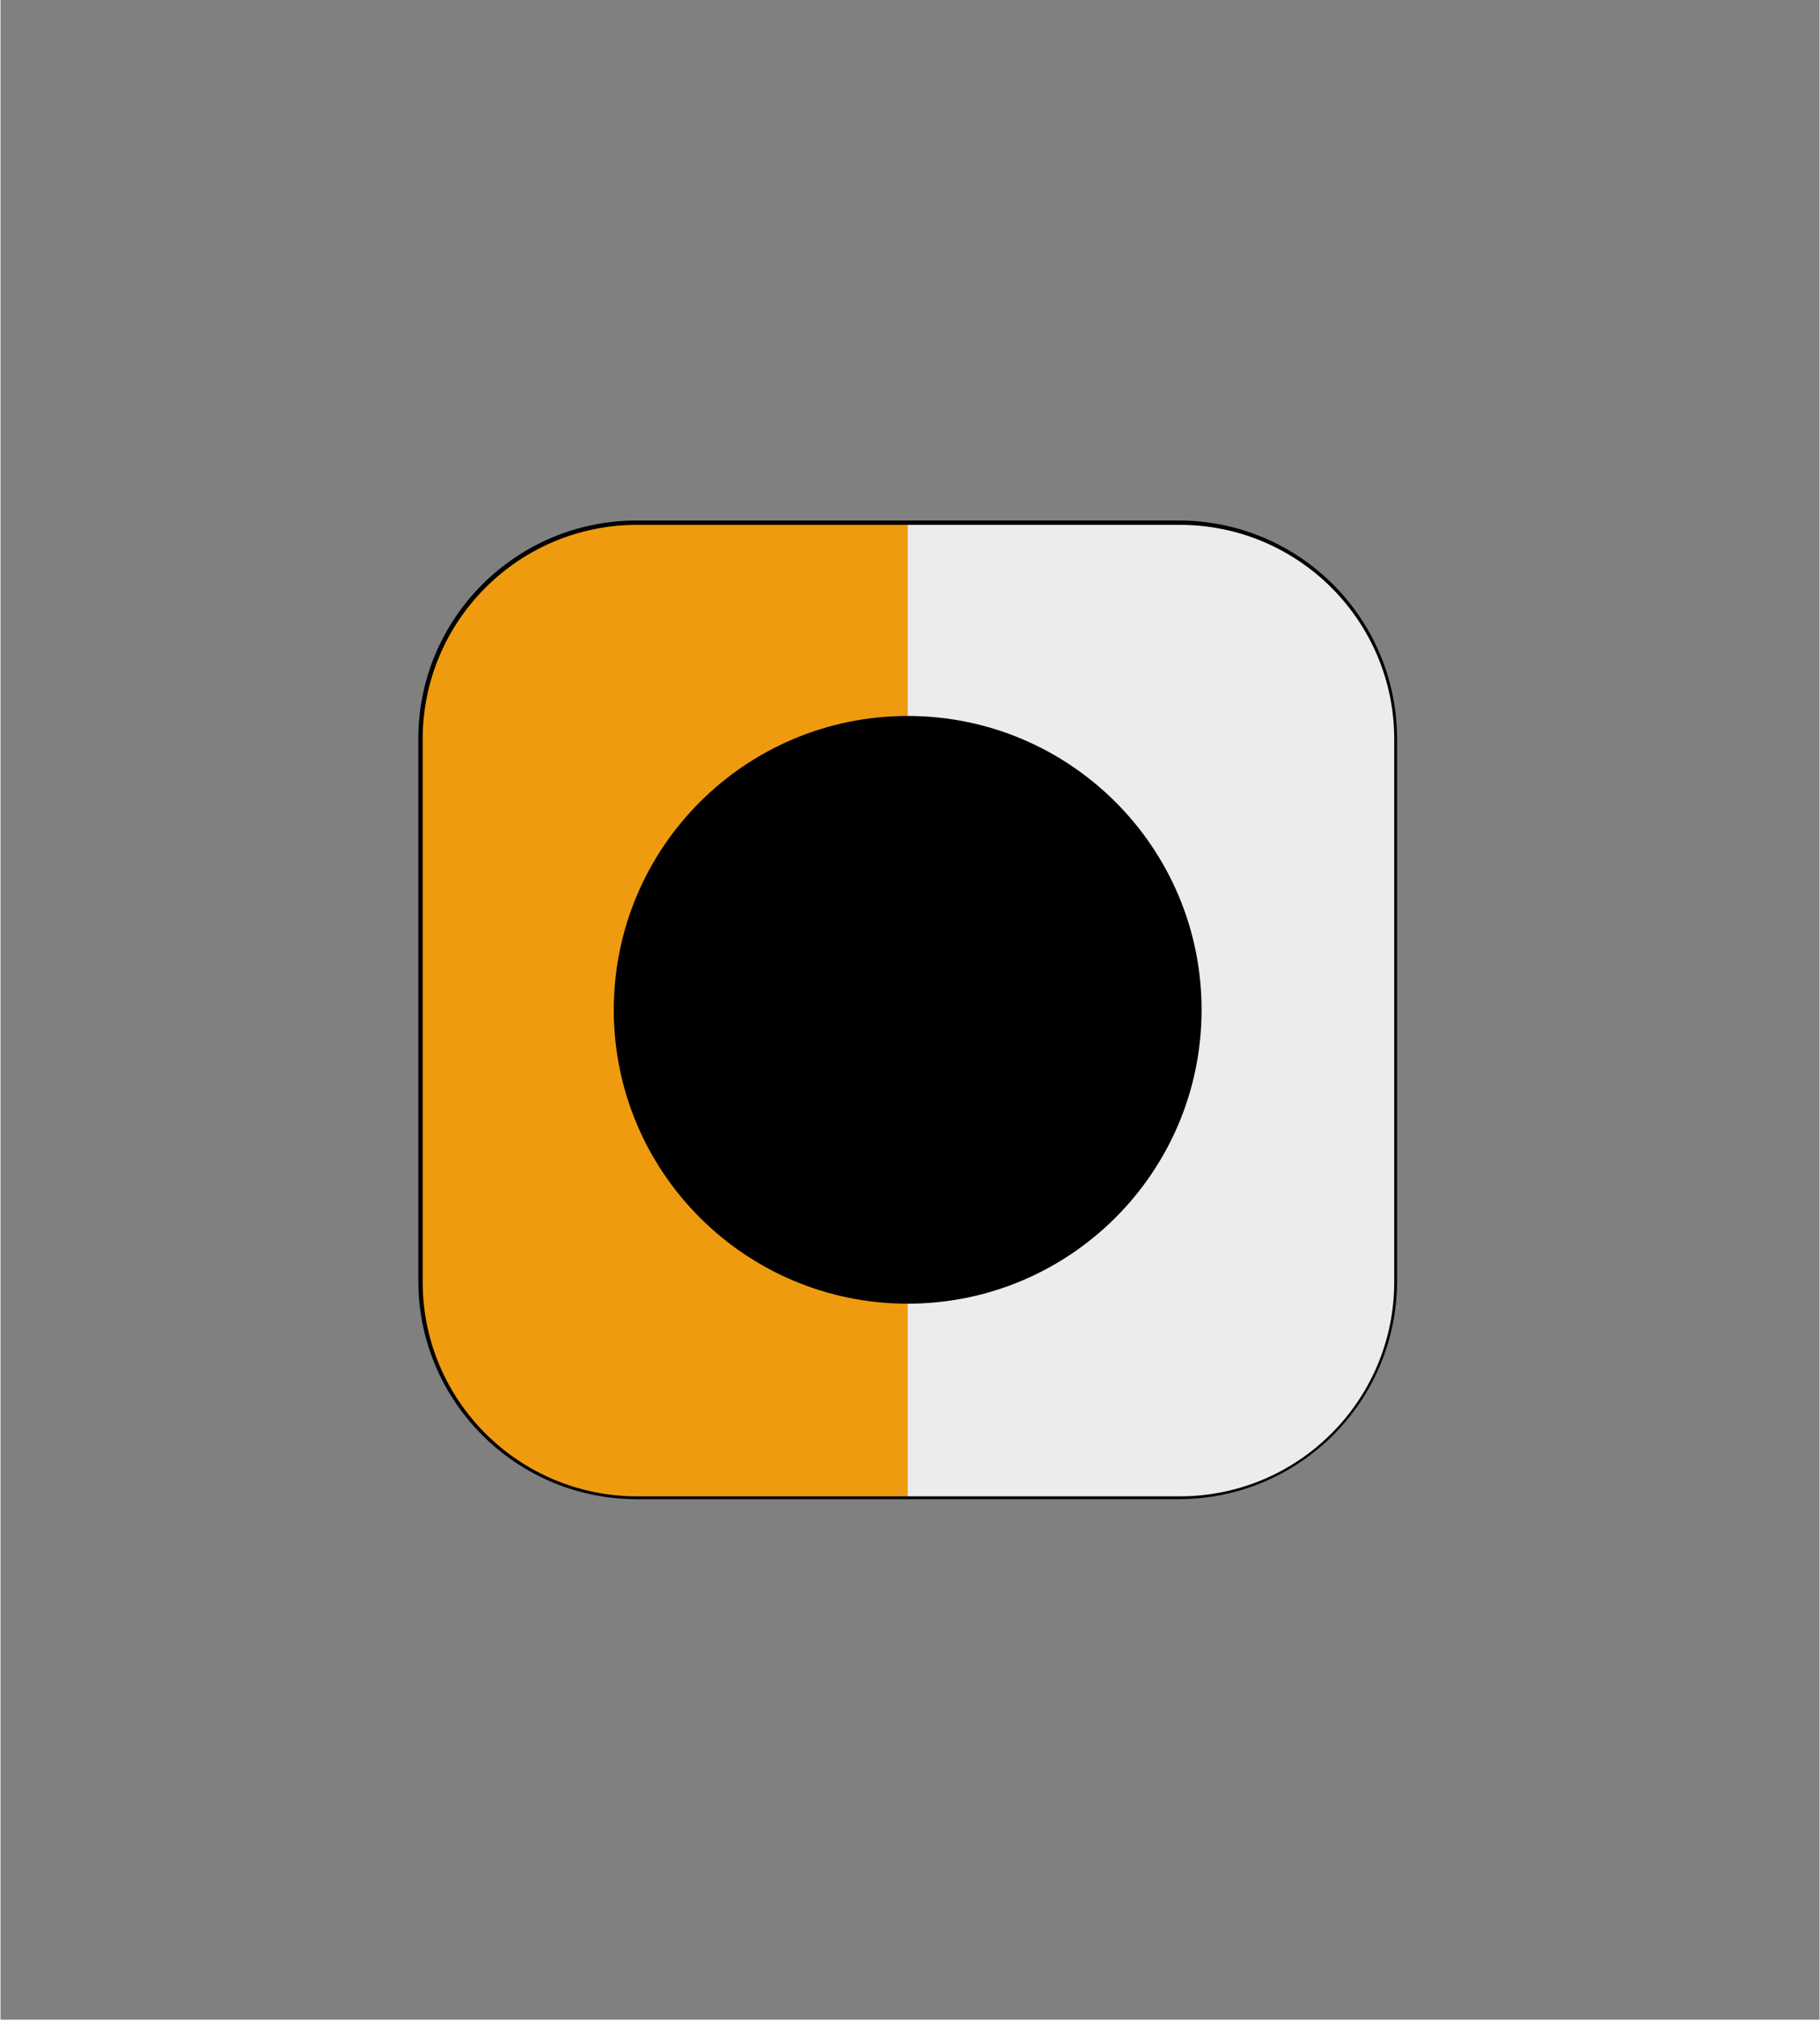 <svg xmlns="http://www.w3.org/2000/svg" xmlns:xlink="http://www.w3.org/1999/xlink" width="519" viewBox="0 0 389.04 432" height="576" preserveAspectRatio="xMidYMid meet"><rect x="0" y="0" width="389.04" height="432" fill="#808080" stroke="none"/><defs><clipPath id="c93ad0255d"><path d="M 89.594 111.562 L 298.461 111.562 L 298.461 320.43 L 89.594 320.43 Z M 89.594 111.562 " clip-rule="nonzero"></path></clipPath><clipPath id="65ce27d066"><path d="M 89.359 158.055 L 89.359 273.938 C 89.359 299.742 110.277 320.664 136.086 320.664 L 251.965 320.664 C 277.773 320.664 298.691 299.742 298.691 273.938 L 298.691 158.055 C 298.691 132.25 277.773 111.332 251.965 111.332 L 136.086 111.332 C 110.277 111.332 89.359 132.25 89.359 158.055 Z M 89.359 158.055 " clip-rule="nonzero"></path></clipPath><clipPath id="feb0a7535c"><path d="M 136.367 111.609 L 251.688 111.609 C 277.492 111.609 298.414 132.531 298.414 158.336 L 298.414 273.656 C 298.414 299.461 277.492 320.383 251.688 320.383 L 136.367 320.383 C 110.559 320.383 89.641 299.461 89.641 273.656 L 89.641 158.336 C 89.641 132.531 110.559 111.609 136.367 111.609 Z M 136.367 111.609 " clip-rule="nonzero"></path></clipPath><clipPath id="4d016279d4"><path d="M 89.594 111.562 L 194.027 111.562 L 194.027 320.43 L 89.594 320.43 Z M 89.594 111.562 " clip-rule="nonzero"></path></clipPath><clipPath id="b1699cc8e7"><path d="M 89.359 158.055 L 89.359 273.938 C 89.359 299.742 110.277 320.664 136.086 320.664 L 251.965 320.664 C 277.773 320.664 298.691 299.742 298.691 273.938 L 298.691 158.055 C 298.691 132.25 277.773 111.332 251.965 111.332 L 136.086 111.332 C 110.277 111.332 89.359 132.25 89.359 158.055 Z M 89.359 158.055 " clip-rule="nonzero"></path></clipPath><clipPath id="15ac843339"><path d="M 136.367 111.609 L 251.688 111.609 C 277.492 111.609 298.414 132.531 298.414 158.336 L 298.414 273.656 C 298.414 299.461 277.492 320.383 251.688 320.383 L 136.367 320.383 C 110.559 320.383 89.641 299.461 89.641 273.656 L 89.641 158.336 C 89.641 132.531 110.559 111.609 136.367 111.609 Z M 136.367 111.609 " clip-rule="nonzero"></path></clipPath><clipPath id="f7b9e00183"><path d="M 194.027 153.695 L 256.328 153.695 L 256.328 278.297 L 194.027 278.297 Z M 194.027 153.695 " clip-rule="nonzero"></path></clipPath><clipPath id="da2b3a17d0"><path d="M 89.359 158.055 L 89.359 273.938 C 89.359 299.742 110.277 320.664 136.086 320.664 L 251.965 320.664 C 277.773 320.664 298.691 299.742 298.691 273.938 L 298.691 158.055 C 298.691 132.25 277.773 111.332 251.965 111.332 L 136.086 111.332 C 110.277 111.332 89.359 132.25 89.359 158.055 Z M 89.359 158.055 " clip-rule="nonzero"></path></clipPath><clipPath id="777d62a3c3"><path d="M 136.367 111.609 L 251.688 111.609 C 277.492 111.609 298.414 132.531 298.414 158.336 L 298.414 273.656 C 298.414 299.461 277.492 320.383 251.688 320.383 L 136.367 320.383 C 110.559 320.383 89.641 299.461 89.641 273.656 L 89.641 158.336 C 89.641 132.531 110.559 111.609 136.367 111.609 Z M 136.367 111.609 " clip-rule="nonzero"></path></clipPath><clipPath id="b64201ce52"><path d="M 131.723 153.695 L 194.027 153.695 L 194.027 278.297 L 131.723 278.297 Z M 131.723 153.695 " clip-rule="nonzero"></path></clipPath><clipPath id="7f12fbf142"><path d="M 89.359 158.055 L 89.359 273.938 C 89.359 299.742 110.277 320.664 136.086 320.664 L 251.965 320.664 C 277.773 320.664 298.691 299.742 298.691 273.938 L 298.691 158.055 C 298.691 132.25 277.773 111.332 251.965 111.332 L 136.086 111.332 C 110.277 111.332 89.359 132.25 89.359 158.055 Z M 89.359 158.055 " clip-rule="nonzero"></path></clipPath><clipPath id="fe46f2b943"><path d="M 136.367 111.609 L 251.688 111.609 C 277.492 111.609 298.414 132.531 298.414 158.336 L 298.414 273.656 C 298.414 299.461 277.492 320.383 251.688 320.383 L 136.367 320.383 C 110.559 320.383 89.641 299.461 89.641 273.656 L 89.641 158.336 C 89.641 132.531 110.559 111.609 136.367 111.609 Z M 136.367 111.609 " clip-rule="nonzero"></path></clipPath><clipPath id="c7259aec95"><path d="M 89.359 111.332 L 298.691 111.332 L 298.691 320.664 L 89.359 320.664 Z M 89.359 111.332 " clip-rule="nonzero"></path></clipPath><clipPath id="07a936e987"><path d="M 89.359 158.055 L 89.359 273.938 C 89.359 299.742 110.277 320.664 136.086 320.664 L 251.965 320.664 C 277.773 320.664 298.691 299.742 298.691 273.938 L 298.691 158.055 C 298.691 132.25 277.773 111.332 251.965 111.332 L 136.086 111.332 C 110.277 111.332 89.359 132.25 89.359 158.055 Z M 89.359 158.055 " clip-rule="nonzero"></path></clipPath><clipPath id="61caa46f99"><path d="M 89.359 158.055 L 89.359 273.938 C 89.359 299.742 110.277 320.664 136.086 320.664 L 251.965 320.664 C 277.773 320.664 298.691 299.742 298.691 273.938 L 298.691 158.055 C 298.691 132.25 277.773 111.332 251.965 111.332 L 136.086 111.332 C 110.277 111.332 89.359 132.25 89.359 158.055 Z M 89.359 158.055 " clip-rule="nonzero"></path></clipPath><clipPath id="bdc2eae5c4"><path d="M 131.168 153.141 L 256.883 153.141 L 256.883 278.852 L 131.168 278.852 Z M 131.168 153.141 " clip-rule="nonzero"></path></clipPath><clipPath id="a201ae4474"><path d="M 194.027 153.141 C 159.312 153.141 131.168 181.281 131.168 215.996 C 131.168 250.711 159.312 278.852 194.027 278.852 C 228.742 278.852 256.883 250.711 256.883 215.996 C 256.883 181.281 228.742 153.141 194.027 153.141 Z M 194.027 153.141 " clip-rule="nonzero"></path></clipPath></defs><g clip-path="url(#c93ad0255d)"><g clip-path="url(#65ce27d066)"><g clip-path="url(#feb0a7535c)"><path fill="#ececec" d="M 89.359 111.332 L 298.691 111.332 L 298.691 320.664 L 89.359 320.664 Z M 89.359 111.332 " fill-opacity="1" fill-rule="nonzero"></path></g></g></g><g clip-path="url(#4d016279d4)"><g clip-path="url(#b1699cc8e7)"><g clip-path="url(#15ac843339)"><path fill="#ef9b0f" d="M 89.359 111.332 L 194.027 111.332 L 194.027 320.664 L 89.359 320.664 Z M 89.359 111.332 " fill-opacity="1" fill-rule="nonzero"></path></g></g></g><g clip-path="url(#f7b9e00183)"><g clip-path="url(#da2b3a17d0)"><g clip-path="url(#777d62a3c3)"><path fill="#000000" d="M 256.219 215.996 C 256.219 217.016 256.195 218.031 256.145 219.047 C 256.094 220.066 256.02 221.078 255.922 222.094 C 255.82 223.105 255.695 224.117 255.547 225.125 C 255.398 226.129 255.223 227.133 255.023 228.129 C 254.824 229.129 254.602 230.121 254.355 231.109 C 254.109 232.094 253.836 233.078 253.543 234.051 C 253.246 235.023 252.926 235.992 252.582 236.949 C 252.242 237.906 251.875 238.855 251.484 239.797 C 251.094 240.738 250.684 241.668 250.25 242.59 C 249.812 243.508 249.355 244.418 248.875 245.312 C 248.395 246.211 247.895 247.098 247.371 247.969 C 246.848 248.844 246.305 249.703 245.738 250.551 C 245.172 251.395 244.586 252.227 243.98 253.047 C 243.375 253.863 242.746 254.664 242.102 255.453 C 241.457 256.238 240.793 257.008 240.109 257.762 C 239.426 258.52 238.723 259.254 238.004 259.973 C 237.285 260.695 236.547 261.395 235.793 262.078 C 235.039 262.762 234.27 263.426 233.48 264.074 C 232.695 264.719 231.891 265.344 231.074 265.949 C 230.258 266.559 229.426 267.145 228.578 267.707 C 227.73 268.273 226.875 268.816 226 269.34 C 225.129 269.863 224.242 270.367 223.344 270.848 C 222.445 271.324 221.539 271.785 220.617 272.219 C 219.695 272.652 218.766 273.066 217.824 273.457 C 216.887 273.844 215.938 274.211 214.98 274.555 C 214.02 274.898 213.055 275.215 212.082 275.512 C 211.105 275.809 210.125 276.078 209.137 276.324 C 208.148 276.574 207.156 276.797 206.16 276.996 C 205.16 277.195 204.16 277.367 203.152 277.516 C 202.145 277.664 201.137 277.793 200.121 277.891 C 199.109 277.992 198.094 278.066 197.078 278.113 C 196.062 278.164 195.043 278.191 194.027 278.191 L 194.027 153.805 C 195.043 153.805 196.062 153.828 197.078 153.879 C 198.094 153.93 199.109 154.004 200.121 154.102 C 201.137 154.203 202.145 154.328 203.152 154.477 C 204.16 154.625 205.16 154.801 206.16 155 C 207.156 155.199 208.148 155.422 209.137 155.668 C 210.125 155.914 211.105 156.188 212.082 156.48 C 213.055 156.777 214.02 157.098 214.98 157.441 C 215.938 157.781 216.887 158.148 217.824 158.539 C 218.766 158.926 219.695 159.34 220.617 159.773 C 221.539 160.211 222.445 160.668 223.344 161.148 C 224.242 161.629 225.129 162.129 226 162.652 C 226.875 163.176 227.73 163.719 228.578 164.285 C 229.426 164.852 230.258 165.438 231.074 166.043 C 231.891 166.648 232.695 167.273 233.48 167.922 C 234.27 168.566 235.039 169.23 235.793 169.914 C 236.547 170.598 237.285 171.301 238.004 172.02 C 238.723 172.738 239.426 173.477 240.109 174.23 C 240.793 174.984 241.457 175.754 242.102 176.543 C 242.746 177.328 243.375 178.133 243.98 178.949 C 244.586 179.766 245.172 180.598 245.738 181.445 C 246.305 182.289 246.848 183.148 247.371 184.023 C 247.895 184.895 248.395 185.781 248.875 186.68 C 249.355 187.578 249.812 188.484 250.25 189.406 C 250.684 190.328 251.094 191.258 251.484 192.195 C 251.875 193.137 252.242 194.086 252.582 195.043 C 252.926 196.004 253.246 196.969 253.543 197.941 C 253.836 198.918 254.109 199.898 254.355 200.887 C 254.602 201.875 254.824 202.863 255.023 203.863 C 255.223 204.863 255.398 205.863 255.547 206.871 C 255.695 207.879 255.82 208.887 255.922 209.902 C 256.02 210.914 256.094 211.93 256.145 212.945 C 256.195 213.961 256.219 214.98 256.219 215.996 Z M 256.219 215.996 " fill-opacity="1" fill-rule="nonzero"></path></g></g></g><g clip-path="url(#b64201ce52)"><g clip-path="url(#7f12fbf142)"><g clip-path="url(#fe46f2b943)"><path fill="#000000" d="M 194.027 153.805 L 194.027 278.191 C 193.008 278.191 191.992 278.164 190.973 278.113 C 189.957 278.066 188.945 277.992 187.93 277.891 C 186.918 277.793 185.906 277.664 184.898 277.516 C 183.895 277.367 182.891 277.195 181.895 276.996 C 180.895 276.797 179.902 276.574 178.914 276.324 C 177.926 276.078 176.945 275.809 175.973 275.512 C 175 275.215 174.031 274.898 173.074 274.555 C 172.117 274.211 171.168 273.844 170.227 273.457 C 169.285 273.066 168.355 272.652 167.434 272.219 C 166.516 271.785 165.605 271.324 164.711 270.848 C 163.812 270.367 162.926 269.863 162.055 269.34 C 161.18 268.816 160.32 268.273 159.473 267.707 C 158.629 267.145 157.797 266.559 156.977 265.949 C 156.16 265.344 155.359 264.719 154.57 264.074 C 153.785 263.426 153.016 262.762 152.258 262.078 C 151.504 261.395 150.77 260.695 150.047 259.973 C 149.328 259.254 148.629 258.52 147.945 257.762 C 147.262 257.008 146.598 256.238 145.949 255.453 C 145.305 254.664 144.68 253.863 144.07 253.047 C 143.465 252.227 142.879 251.395 142.316 250.551 C 141.75 249.703 141.203 248.844 140.68 247.969 C 140.16 247.098 139.656 246.211 139.176 245.312 C 138.695 244.418 138.238 243.508 137.805 242.59 C 137.371 241.668 136.957 240.738 136.566 239.797 C 136.18 238.855 135.812 237.906 135.469 236.949 C 135.125 235.992 134.809 235.023 134.512 234.051 C 134.215 233.078 133.945 232.094 133.695 231.109 C 133.449 230.121 133.227 229.129 133.027 228.129 C 132.828 227.133 132.656 226.129 132.504 225.125 C 132.355 224.117 132.23 223.105 132.133 222.094 C 132.031 221.078 131.957 220.066 131.91 219.047 C 131.859 218.031 131.832 217.016 131.832 215.996 C 131.832 214.98 131.859 213.961 131.91 212.945 C 131.957 211.93 132.031 210.914 132.133 209.902 C 132.23 208.887 132.355 207.879 132.504 206.871 C 132.656 205.863 132.828 204.863 133.027 203.863 C 133.227 202.863 133.449 201.875 133.695 200.887 C 133.945 199.898 134.215 198.918 134.512 197.941 C 134.809 196.969 135.125 196.004 135.469 195.043 C 135.812 194.086 136.18 193.137 136.566 192.195 C 136.957 191.258 137.371 190.328 137.805 189.406 C 138.238 188.484 138.695 187.578 139.176 186.68 C 139.656 185.781 140.16 184.895 140.68 184.023 C 141.203 183.148 141.75 182.289 142.316 181.445 C 142.879 180.598 143.465 179.766 144.07 178.949 C 144.68 178.133 145.305 177.328 145.949 176.543 C 146.598 175.754 147.262 174.984 147.945 174.23 C 148.629 173.477 149.328 172.738 150.047 172.02 C 150.77 171.301 151.504 170.598 152.258 169.914 C 153.016 169.23 153.785 168.566 154.57 167.922 C 155.359 167.273 156.16 166.648 156.977 166.043 C 157.797 165.438 158.629 164.852 159.473 164.285 C 160.32 163.719 161.18 163.176 162.055 162.652 C 162.926 162.129 163.812 161.629 164.711 161.148 C 165.605 160.668 166.516 160.211 167.434 159.773 C 168.355 159.34 169.285 158.926 170.227 158.539 C 171.168 158.148 172.117 157.781 173.074 157.441 C 174.031 157.098 175 156.777 175.973 156.48 C 176.945 156.188 177.926 155.914 178.914 155.668 C 179.902 155.422 180.895 155.199 181.895 155 C 182.891 154.801 183.895 154.625 184.902 154.477 C 185.906 154.328 186.918 154.203 187.93 154.102 C 188.945 154.004 189.957 153.93 190.973 153.879 C 191.992 153.828 193.008 153.805 194.027 153.805 Z M 194.027 153.805 " fill-opacity="1" fill-rule="nonzero"></path></g></g></g><g clip-path="url(#c7259aec95)"><g clip-path="url(#07a936e987)"><g clip-path="url(#61caa46f99)"><path stroke-linecap="butt" transform="matrix(0.234, 0, 0, 0.234, 89.359, 111.33)" fill="none" stroke-linejoin="miter" d="M -0 199.992 L -0 696 C -0 806.451 89.534 896.002 200.001 896.002 L 695.992 896.002 C 806.459 896.002 895.994 806.451 895.994 696 L 895.994 199.992 C 895.994 89.542 806.459 0.008 695.992 0.008 L 200.001 0.008 C 89.534 0.008 -0 89.542 -0 199.992 Z M -0 199.992 " stroke="#000000" stroke-width="8" stroke-opacity="1" stroke-miterlimit="4"></path></g></g></g><g clip-path="url(#bdc2eae5c4)"><g clip-path="url(#a201ae4474)"><path fill="#000000" d="M 131.168 153.141 L 256.883 153.141 L 256.883 278.852 L 131.168 278.852 Z M 131.168 153.141 " fill-opacity="1" fill-rule="nonzero"></path></g></g></svg>